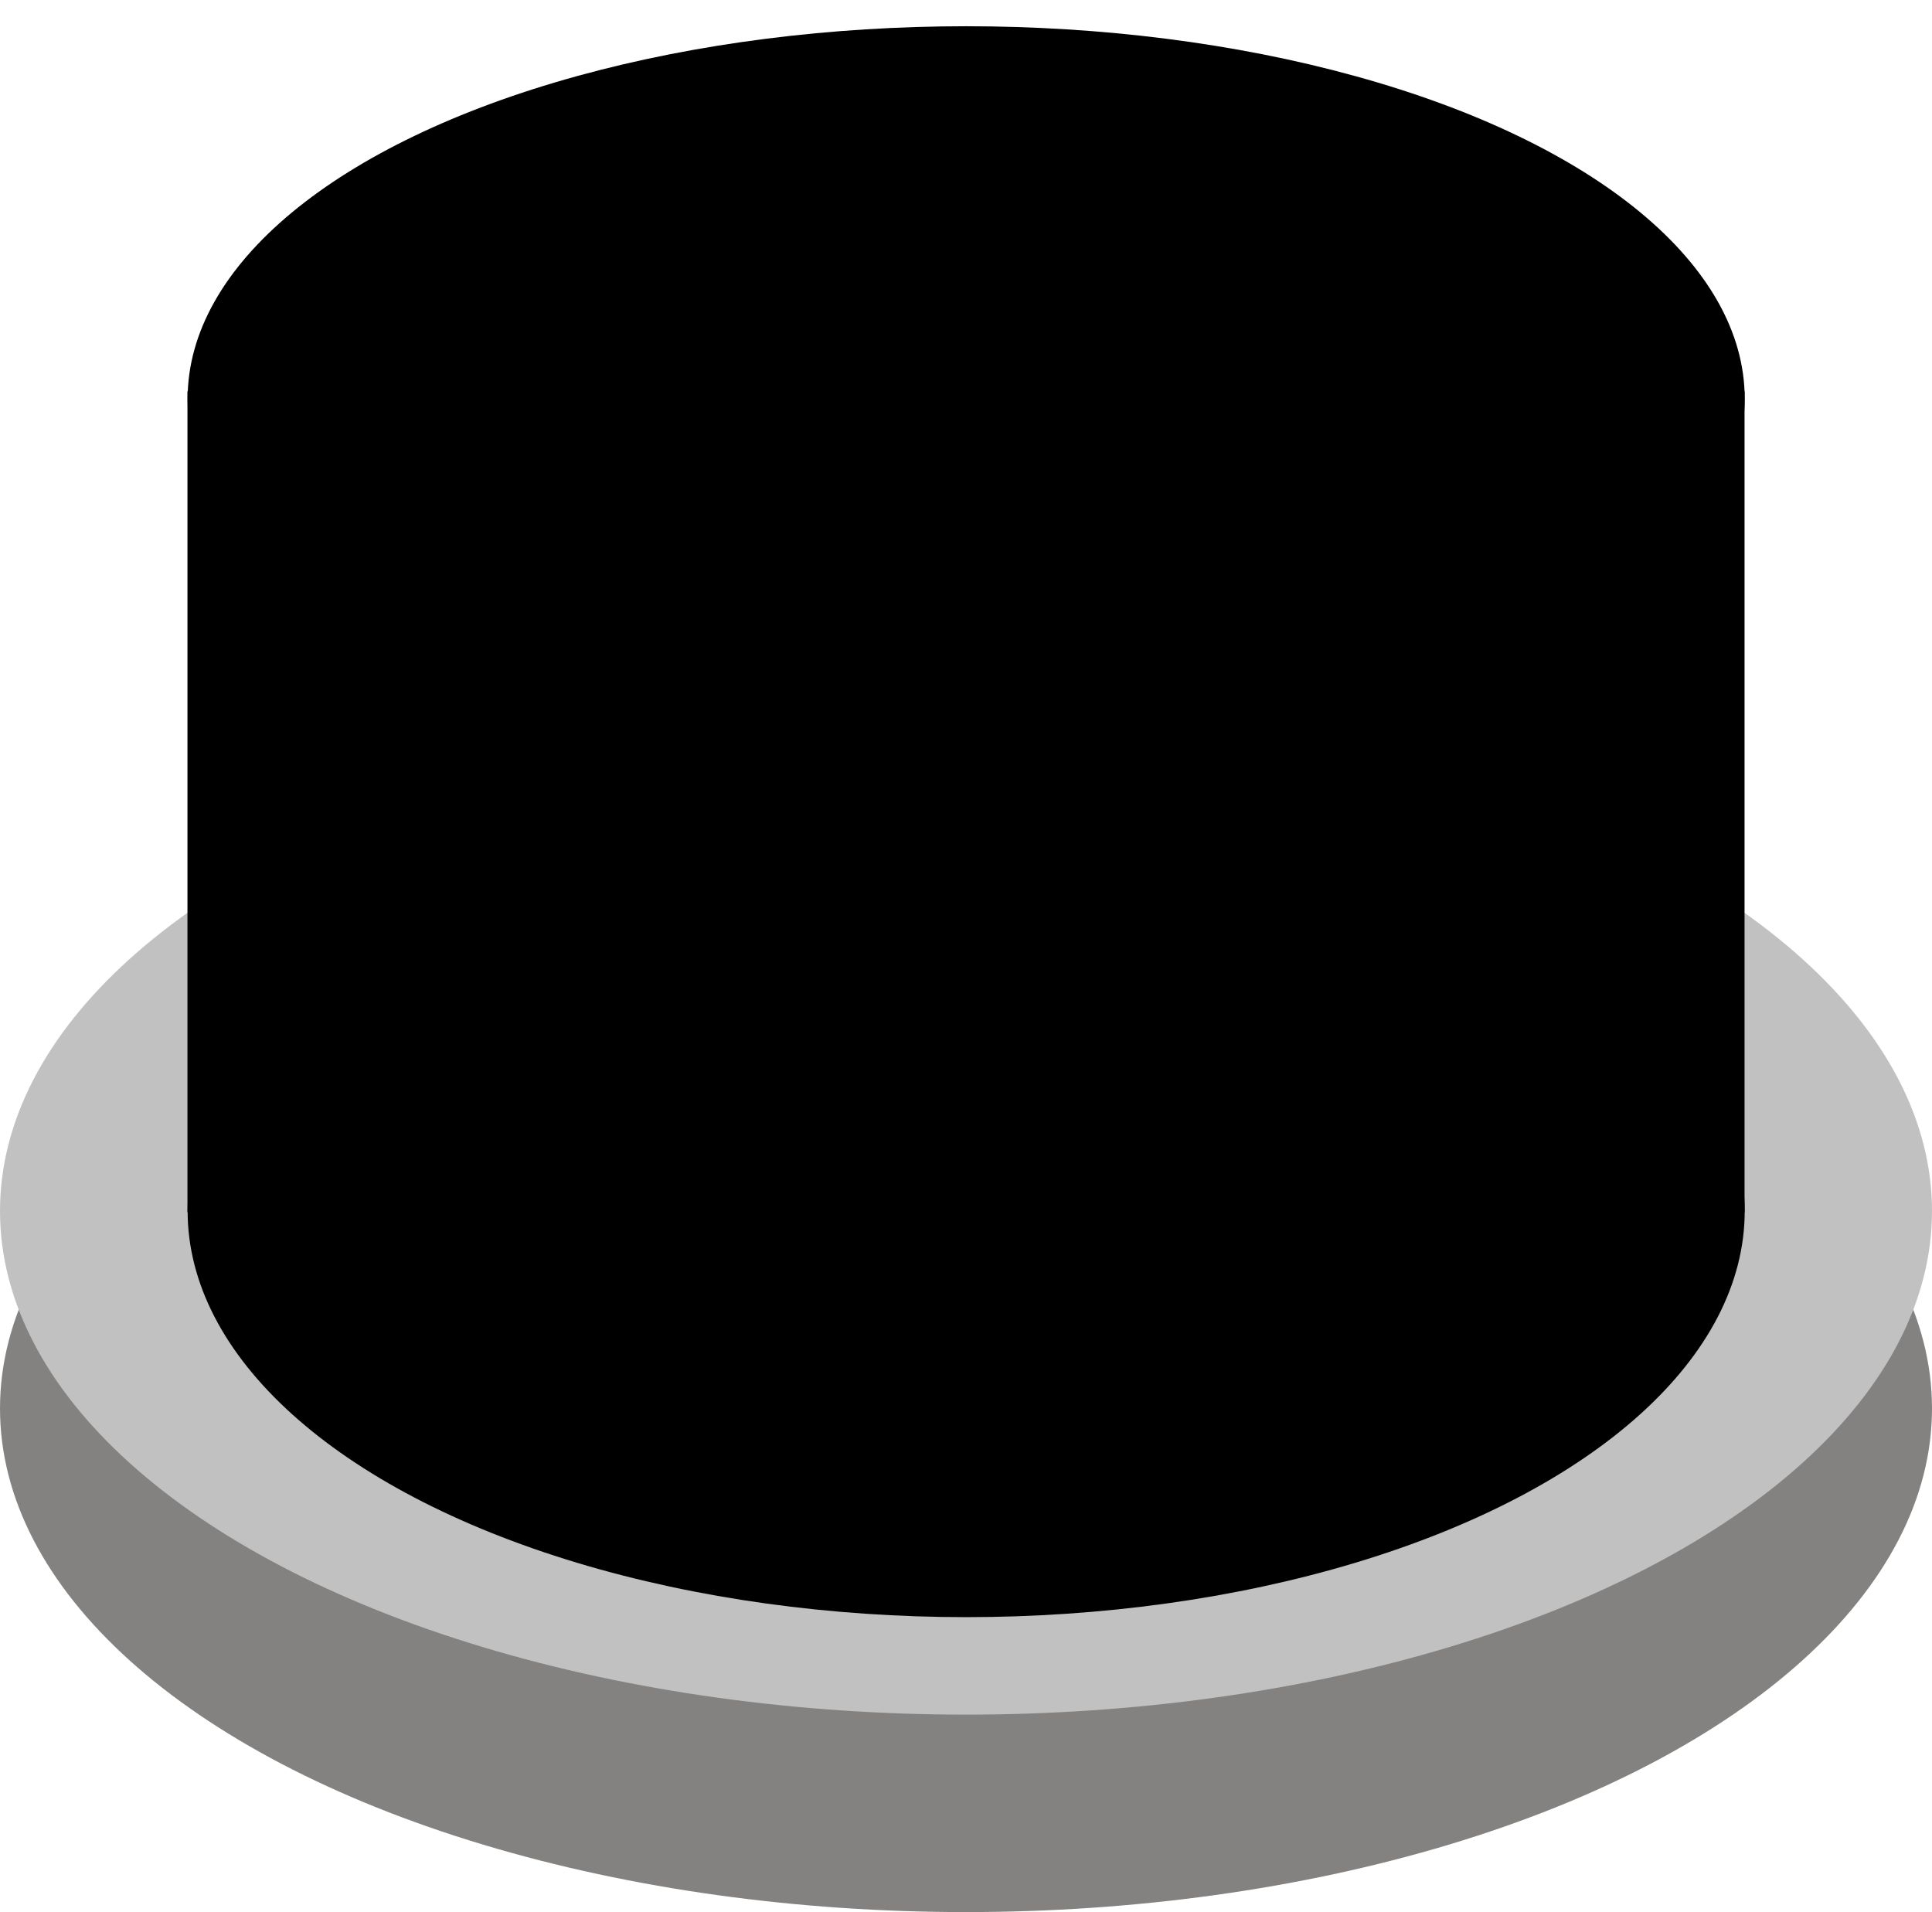 <!--?xml version="1.0" encoding="UTF-8" standalone="no"?-->
<!-- Creator: CorelDRAW -->

<svg xmlns:dc="http://purl.org/dc/elements/1.1/" xmlns:cc="http://creativecommons.org/ns#" xmlns:rdf="http://www.w3.org/1999/02/22-rdf-syntax-ns#" xmlns:svg="http://www.w3.org/2000/svg" xmlns="http://www.w3.org/2000/svg" xmlns:sodipodi="http://sodipodi.sourceforge.net/DTD/sodipodi-0.dtd" xmlns:inkscape="http://www.inkscape.org/namespaces/inkscape" xml:space="preserve" width="14.966mm" height="14.811mm" style="shape-rendering:geometricPrecision; text-rendering:geometricPrecision; image-rendering:optimizeQuality; fill-rule:evenodd; clip-rule:evenodd" viewBox="0 0 1.546 1.53" id="svg3030" version="1.1" inkscape:version="0.48.3.1 r9886" sodipodi:docname="0200.svg"><sodipodi:namedview pagecolor="#ffffff" bordercolor="#666666" borderopacity="1" objecttolerance="10" gridtolerance="10" guidetolerance="10" inkscape:pageopacity="0" inkscape:pageshadow="2" inkscape:window-width="1440" inkscape:window-height="844" id="namedview3071" showgrid="false" inkscape:zoom="5.6568542" inkscape:cx="-1.3735459" inkscape:cy="36.567018" inkscape:window-x="-4" inkscape:window-y="-4" inkscape:window-maximized="1" inkscape:current-layer="svg3030"></sodipodi:namedview>
 <defs id="defs3032">
  <style type="text/css" id="style3034">
   
    .fil4 {fill:#13A64E}
    .fil5 {fill:#1BA652}
    .fil7 {fill:#25A356}
    .fil6 {fill:#25A553}
    .fil8 {fill:#26A257}
    .fil9 {fill:#2CA15A}
    .fil11 {fill:#309F5D}
    .fil10 {fill:#30A05A}
    .fil13 {fill:#359C60}
    .fil12 {fill:#359E5D}
    .fil14 {fill:#389B61}
    .fil15 {fill:#399962}
    .fil16 {fill:#3C9963}
    .fil17 {fill:#3C9964}
    .fil18 {fill:#3E9666}
    .fil19 {fill:#3E9668}
    .fil21 {fill:#409469}
    .fil20 {fill:#419569}
    .fil23 {fill:#42926B}
    .fil22 {fill:#42936A}
    .fil24 {fill:#44916C}
    .fil0 {fill:#838281}
    .fil1 {fill:#C2C1C1}
    .fil2 {fill:#0BA84E}
    .fil3 {fill:#11A84D}
   
  </style>
 
  
  
  
  
  
  
  
  
 
   
   
   
   
   
   
   
   
   
   
   
   
   
   
   
   
   
   
   
   
  <filter inkscape:collect="always" id="filter3877" x="-0.084" width="1.169" y="-0.208" height="1.416"><feGaussianBlur inkscape:collect="always" stdDeviation="0.03" id="feGaussianBlur3879"></feGaussianBlur></filter></defs>
 <g id="g3136"><g inkscape:label="#g3109" id="dark"><ellipse style="fill:#838281" sodipodi:ry="0.40302101" sodipodi:rx="0.772802" sodipodi:cy="1.12665" sodipodi:cx="0.772802" id="ellipse3038" ry="0.403" rx="0.773" cy="1.127" cx="0.773" class="fil0"></ellipse></g><g inkscape:label="#g3106" id="shape"><ellipse style="fill:#c2c1c1" sodipodi:ry="0.40302101" sodipodi:rx="0.772802" sodipodi:cy="0.96937102" sodipodi:cx="0.772802" id="ellipse3040" ry="0.403" rx="0.773" cy="0.969" cx="0.773" class="fil1"></ellipse></g><g inkscape:label="#g3125" id="light"><ellipse d="m 1.396,0.969 c 0,0.18 -0.279,0.325 -0.623,0.325 -0.344,0 -0.623,-0.146 -0.623,-0.325 0,-0.18 0.279,-0.325 0.623,-0.325 0.344,0 0.623,0.146 0.623,0.325 z" style="fill: rgb(0, 0, 0);" sodipodi:ry="0.32501701" sodipodi:rx="0.62322801" sodipodi:cy="0.96937102" sodipodi:cx="0.772802" id="ellipse3042" ry="0.325" rx="0.623" cy="0.969" cx="0.773" class="fil2" transform="translate(1.3553746e-4,0)"></ellipse><rect style="fill: rgb(0, 0, 0);" id="rect3046" height="0.657" width="1.246" y="0.313" x="0.15" class="fil3"></rect><ellipse d="m 1.396,0.298 c 0,0.164 -0.279,0.298 -0.623,0.298 C 0.429,0.595 0.15,0.462 0.15,0.298 0.15,0.133 0.429,3.0100346e-6 0.773,3.0100346e-6 1.117,3.0100346e-6 1.396,0.133 1.396,0.298 z" style="fill: rgb(0, 0, 0);" sodipodi:ry="0.29771599" sodipodi:rx="0.62322801" sodipodi:cy="0.297719" sodipodi:cx="0.77280003" id="ellipse3044" ry="0.298" rx="0.623" cy="0.298" cx="0.773" class="fil3" transform="translate(1.39978e-4,0.021)"></ellipse></g><g inkscape:label="#g3881" id="hlight"><path id="_57874488" class="fil13" d="m 0.773,0.127 c 0.232,0 0.42,0.076 0.42,0.17 0,0.094 -0.188,0.17 -0.42,0.17 -0.232,0 -0.42,-0.076 -0.42,-0.17 0,-0.094 0.188,-0.17 0.42,-0.17 z" inkscape:connector-curvature="0" style="fill: rgb(0, 0, 0); filter: url(&quot;#filter3877&quot;);" transform="matrix(1.163,0,0,1.279,-0.126,-0.062)"></path></g></g>
</svg>